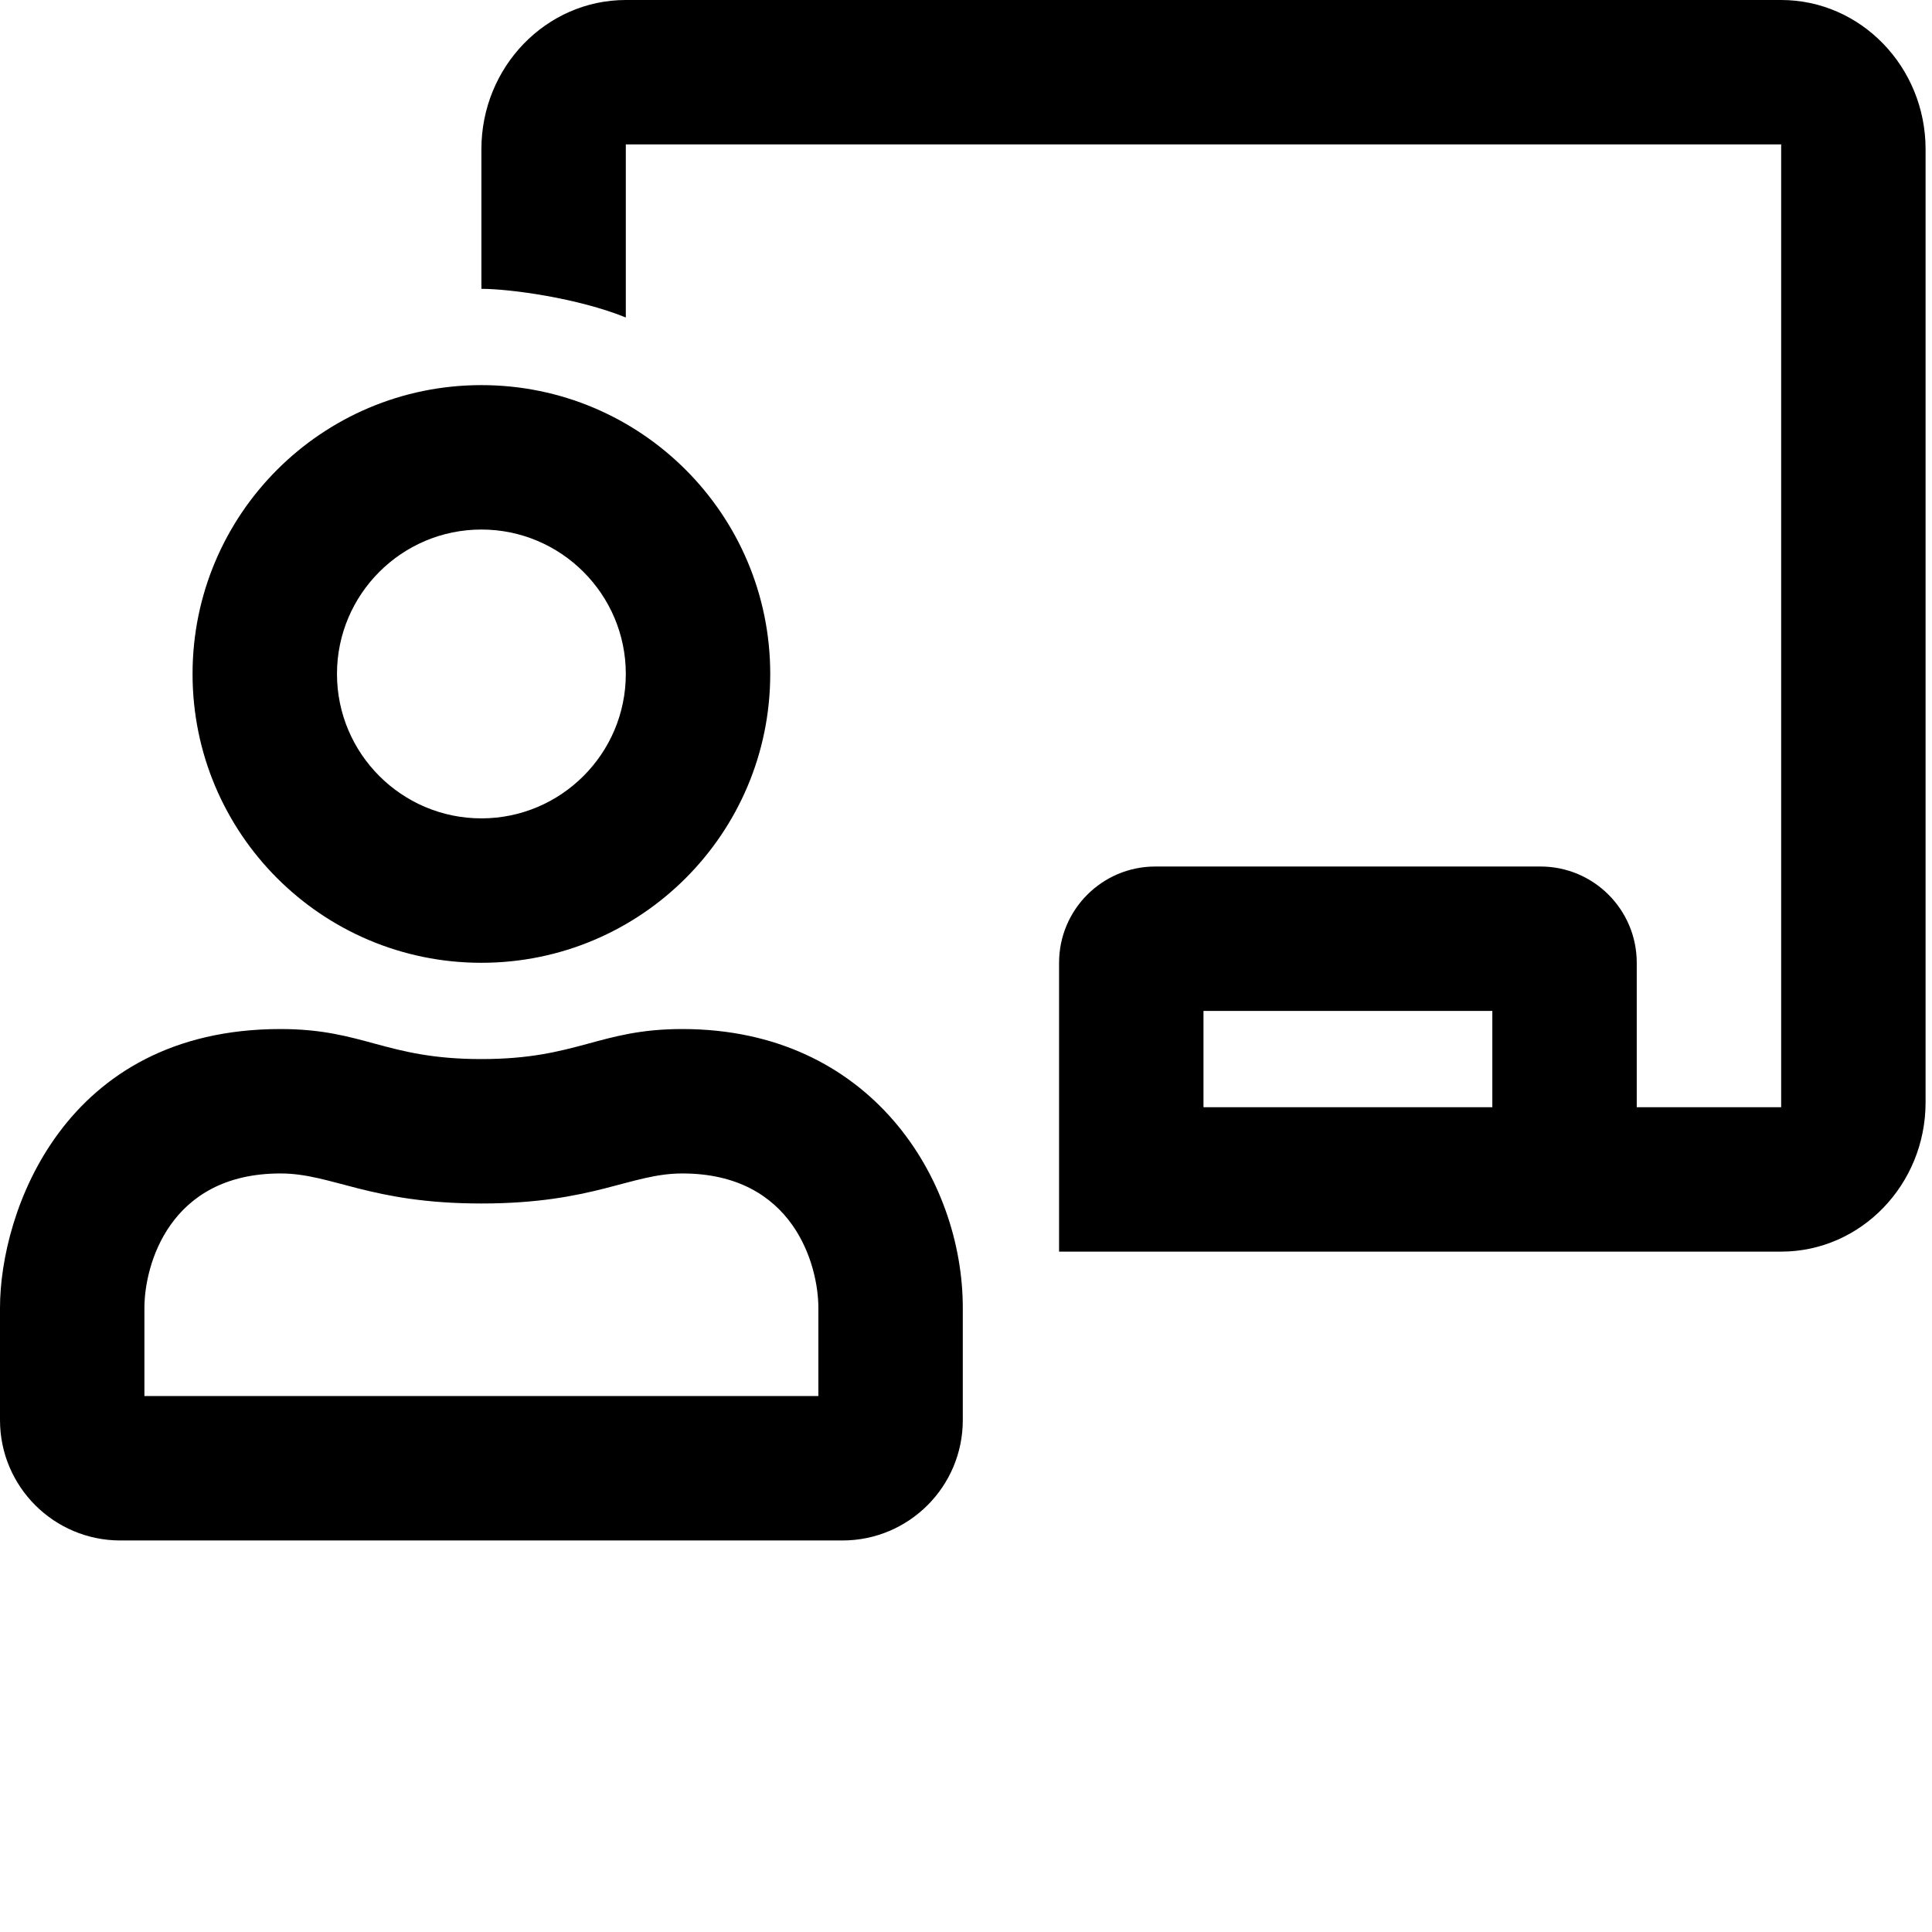 <svg width="25px" height="25px" viewBox="0 0 300 300" version="1.1" xmlns="http://www.w3.org/2000/svg" xmlns:xlink="http://www.w3.org/1999/xlink">
  <path d="M105.955,159.789 C92.971,159.789 89.71,164.452 74.751,164.452 C59.815,164.452 56.554,159.789 43.547,159.789 C9.867,159.789 0,188.279 0,203.075 L0,220.515 C0,230.835 8.367,239.203 18.688,239.203 L130.814,239.203 C141.134,239.203 149.502,230.835 149.502,220.515 L149.502,203.075 C149.502,183.116 135.215,159.789 105.955,159.789 Z M127.076,216.777 L22.425,216.777 L22.425,203.075 C22.425,196.529 26.233,182.214 43.547,182.214 C51.601,182.214 57.357,186.877 74.751,186.877 C92.21,186.877 97.872,182.214 105.955,182.214 C123.25,182.214 127.076,196.501 127.076,203.075 L127.076,216.777 Z M74.751,149.502 C99.521,149.502 119.601,129.422 119.601,104.651 C119.601,79.881 99.521,59.801 74.751,59.801 C49.98,59.801 29.9,79.881 29.9,104.651 C29.9,129.422 49.98,149.502 74.751,149.502 Z M74.751,82.226 C87.117,82.226 97.176,92.285 97.176,104.651 C97.176,117.018 87.117,127.076 74.751,127.076 C62.384,127.076 52.326,117.018 52.326,104.651 C52.326,92.285 62.384,82.226 74.751,82.226 Z M276.578,0 L97.176,0 C84.809,0 74.751,10.395 74.751,23.168 L74.751,44.85 C79.278,44.85 89.827,46.313 97.176,49.298 L97.176,22.425 L276.578,22.425 L276.578,171.927 L254.153,171.927 L254.153,149.502 C254.153,141.246 247.458,134.551 239.203,134.551 L179.402,134.551 C171.147,134.551 164.452,141.246 164.452,149.502 L164.452,194.352 L276.578,194.352 C288.945,194.352 299.003,183.957 299.003,171.184 L299.003,23.168 C299.003,10.395 288.945,0 276.578,0 Z M231.728,171.927 L186.877,171.927 L186.877,156.977 L231.728,156.977 L231.728,171.927 Z" id="icon-Transcribe"></path>

</svg>
